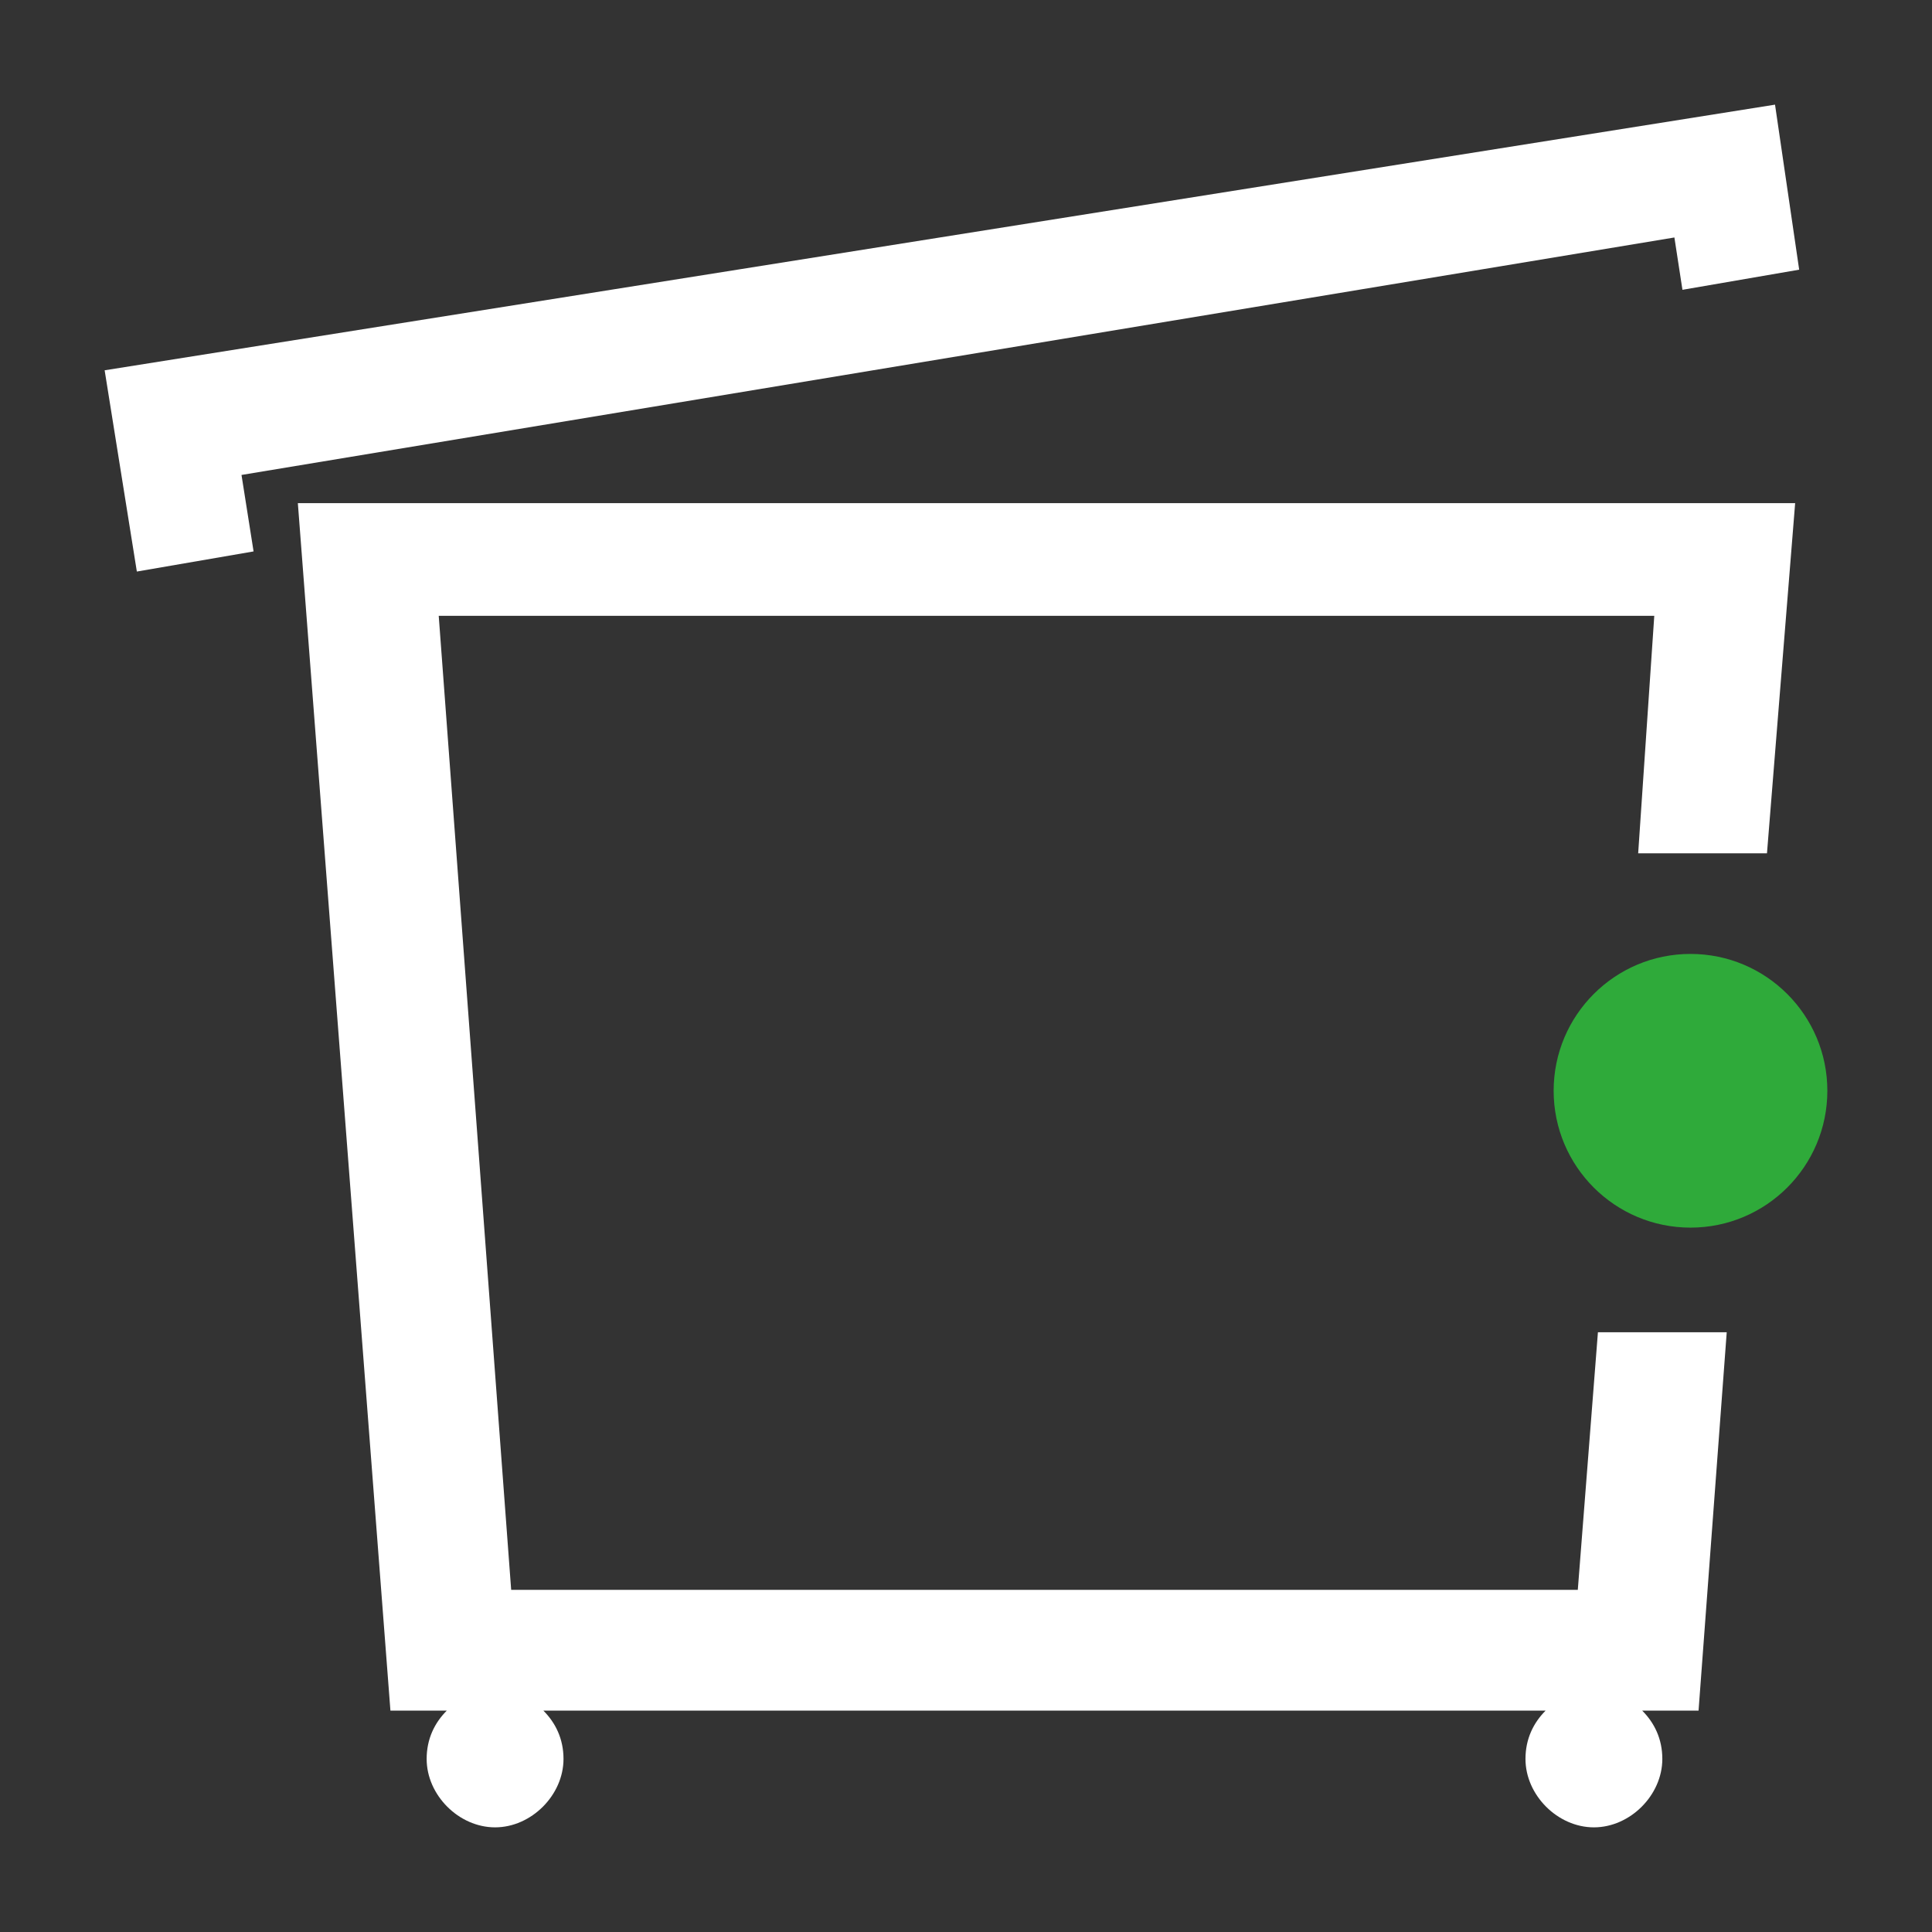 <?xml version="1.0" encoding="utf-8"?>
<!-- Generator: Adobe Illustrator 26.0.3, SVG Export Plug-In . SVG Version: 6.00 Build 0)  -->
<svg version="1.1" id="Layer_1" xmlns="http://www.w3.org/2000/svg" xmlns:xlink="http://www.w3.org/1999/xlink" x="0px" y="0px"
	 width="48px" height="48px" viewBox="0 0 48 48" style="enable-background:new 0 0 48 48;" xml:space="preserve">
<rect x="0" y="0" width="48" height="48" fill="#333333" stroke="none"/>
<style type="text/css">
	.st0{fill-rule:evenodd;clip-rule:evenodd;fill:#FFFFFF;}
	.st1{fill:#FFFFFF;}
	.st2{fill:#2FAA3A;}
</style>
<g id="Layer_3">
</g>
<g id="Layer_1_00000168834930743827581140000017664426187287234474_">
	<g id="Visual-_x2F_-Icon-_x2F_-Affald-_x2F_-Dark-Green-_x2B_-Green_00000001646691539242405460000002966507200582698158_">
		<path id="Stroke-43_00000163048202416472989950000002129659395887690683_" class="st0" d="M44.1,2.6l0.6,4.1l-2.9,0.5l-0.2-1.3
			L6,11.8l0.3,1.9l-2.9,0.5l-0.8-5L44.1,2.6z"/>
	</g>
	<g id="Layer_2_00000011739808709320996350000003472342098027361666_">
	</g>
	<path class="st1" d="M42.9,33.1h-3.2l-0.5,6.4H26.5h-3.2H12.7l-1.8-24.2H24h2h15.1l-0.4,5.9h3.2l0.7-8.7H25.9H24H7.4l2.3,30h1.4
		c-0.3,0.3-0.5,0.7-0.5,1.2c0,0.9,0.8,1.7,1.7,1.7s1.7-0.8,1.7-1.7c0-0.5-0.2-0.9-0.5-1.2h9.9h3h12c-0.3,0.3-0.5,0.7-0.5,1.2
		c0,0.9,0.8,1.7,1.7,1.7s1.7-0.8,1.7-1.7c0-0.5-0.2-0.9-0.5-1.2h1.4L42.9,33.1z"/>
	<ellipse class="st2" cx="42" cy="27.1" rx="3.4" ry="3.4"/>
</g>
</svg>
